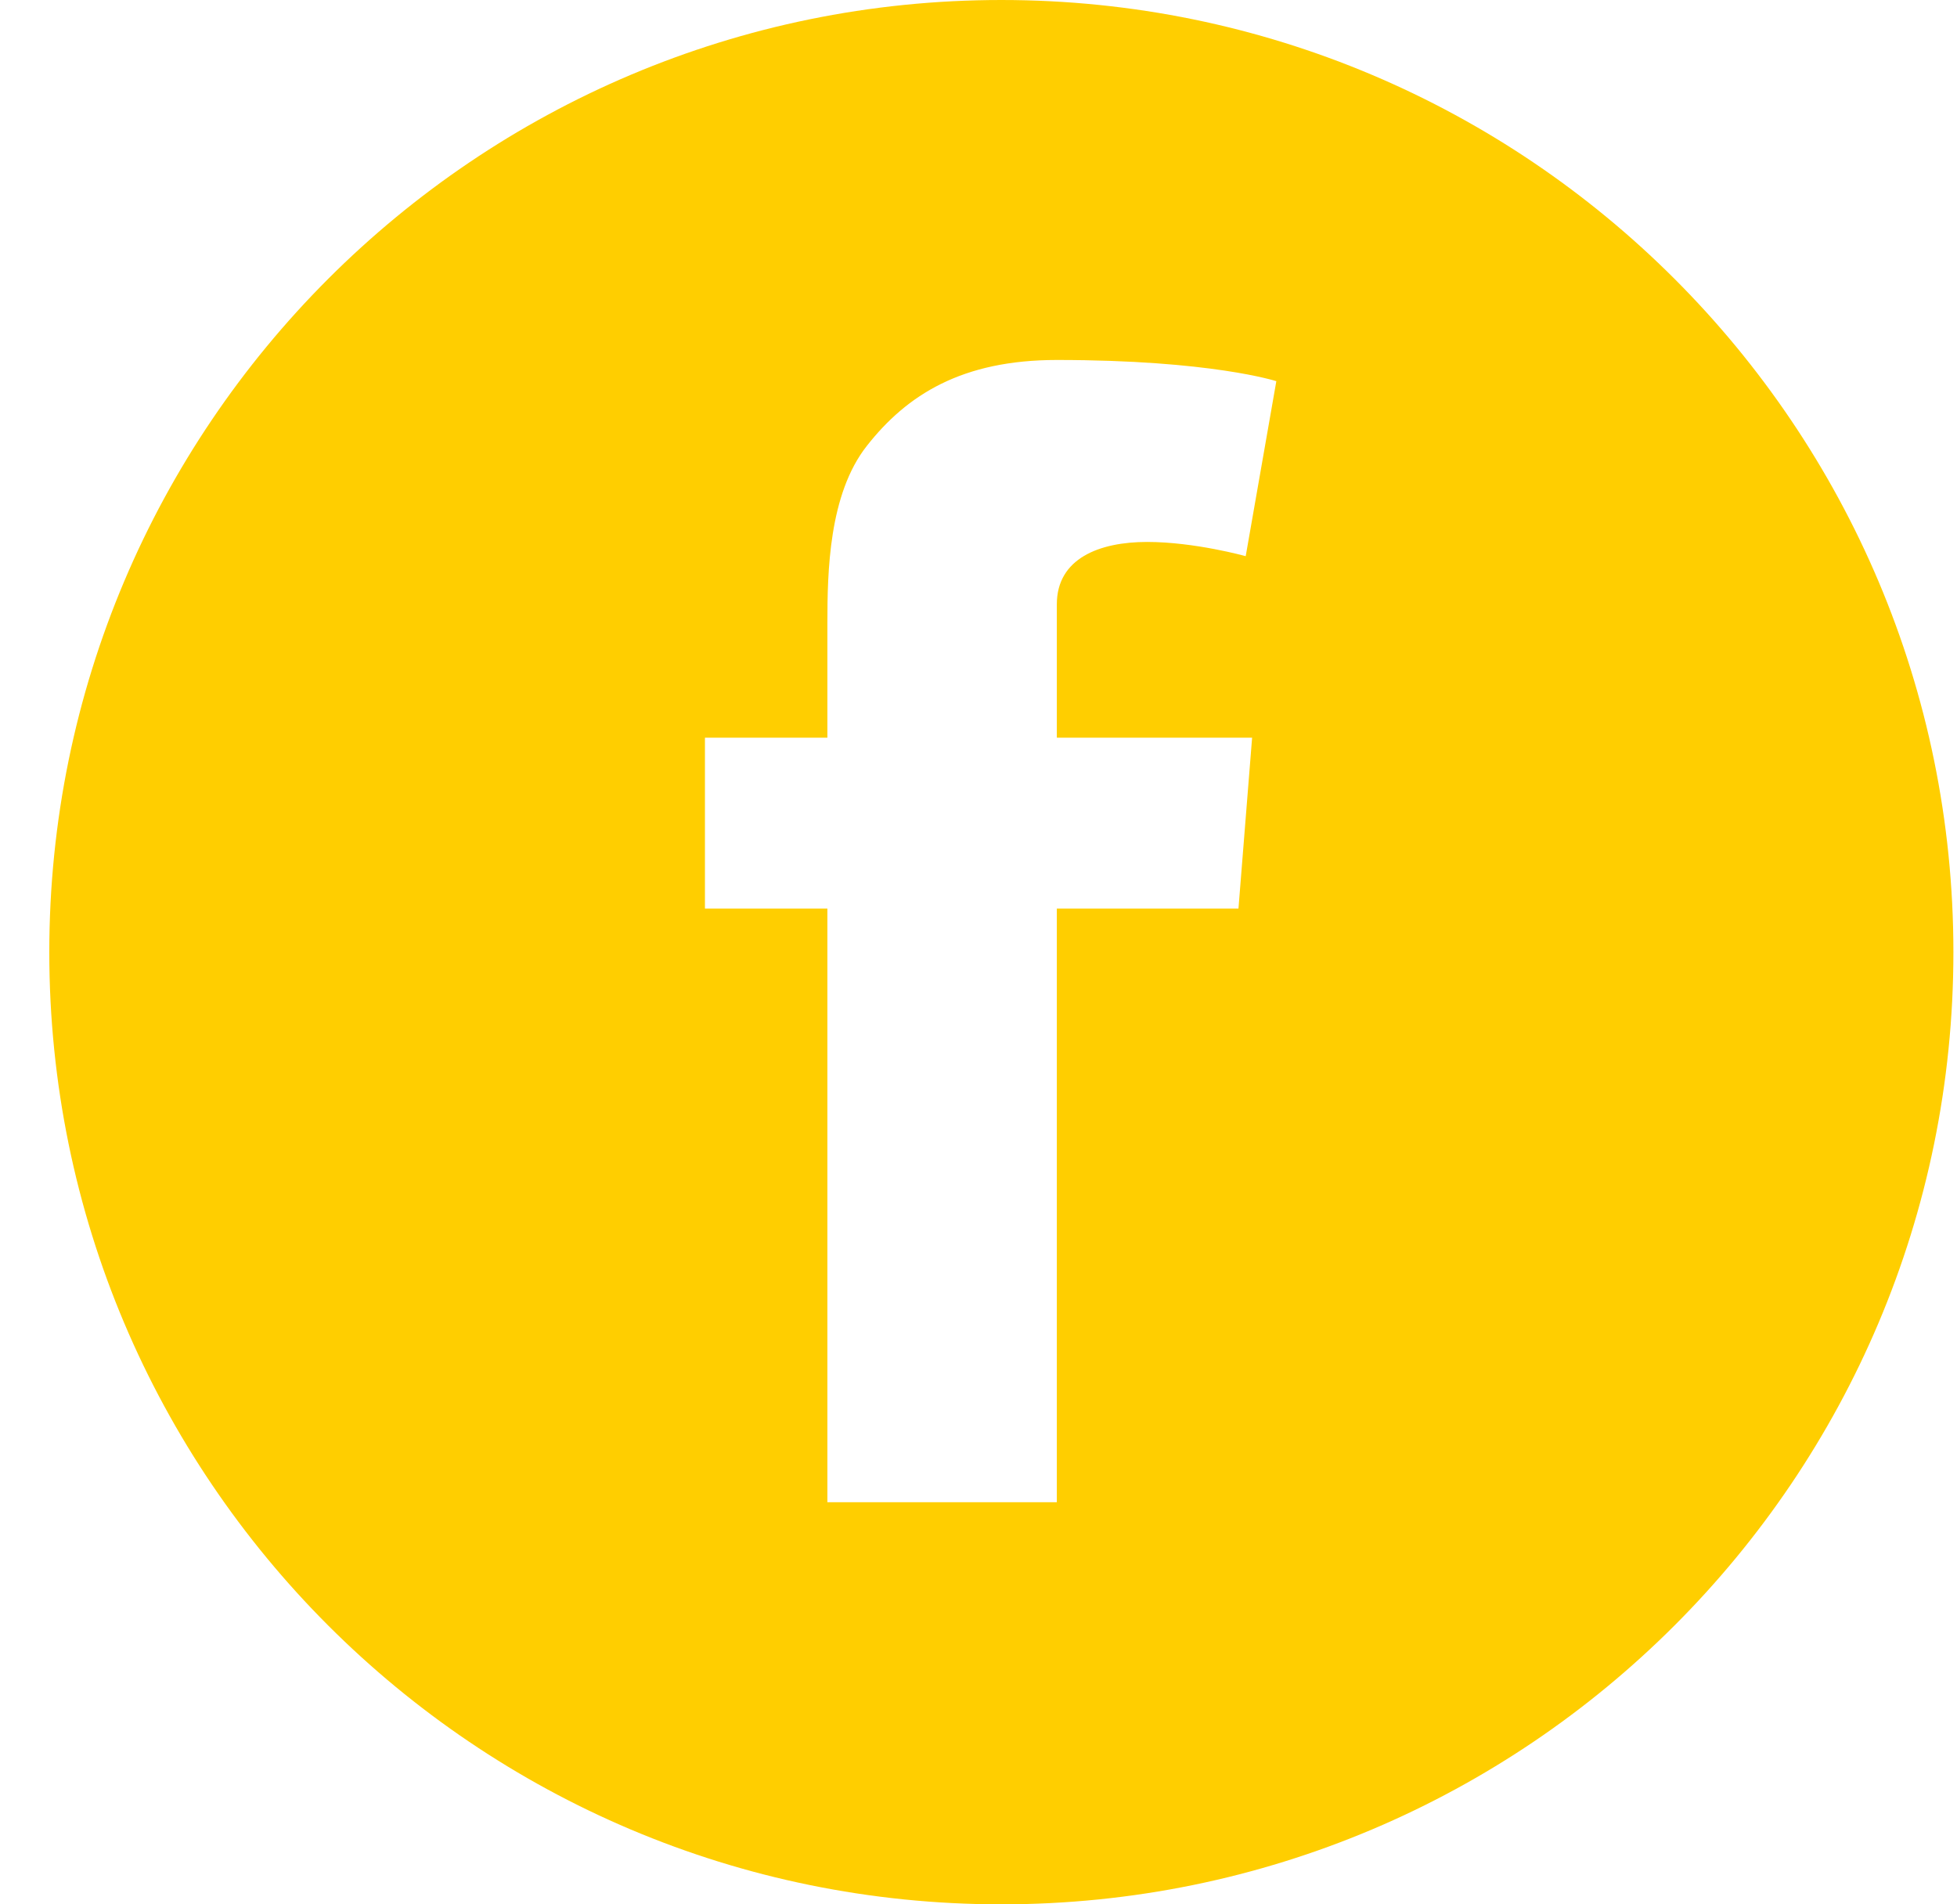 <svg width="37" height="36" viewBox="0 0 37 36" fill="none" xmlns="http://www.w3.org/2000/svg">
<path fill-rule="evenodd" clip-rule="evenodd" d="M18.932 0C8.991 0 0.932 8.059 0.932 18C0.932 27.941 8.991 36 18.932 36C28.873 36 36.932 27.941 36.932 18C36.932 8.059 28.873 0 18.932 0ZM23.673 13.946L23.415 17.176H19.981V28.398H15.643V17.176H13.328V13.946H15.643V11.775C15.643 10.82 15.668 9.343 16.389 8.429C17.148 7.462 18.19 6.805 19.981 6.805C22.9 6.805 24.131 7.206 24.131 7.206L23.552 10.514C23.552 10.514 22.588 10.245 21.688 10.245C20.787 10.245 19.981 10.555 19.981 11.424V13.946H23.673Z" fill="#FFCE00"/>
</svg>
